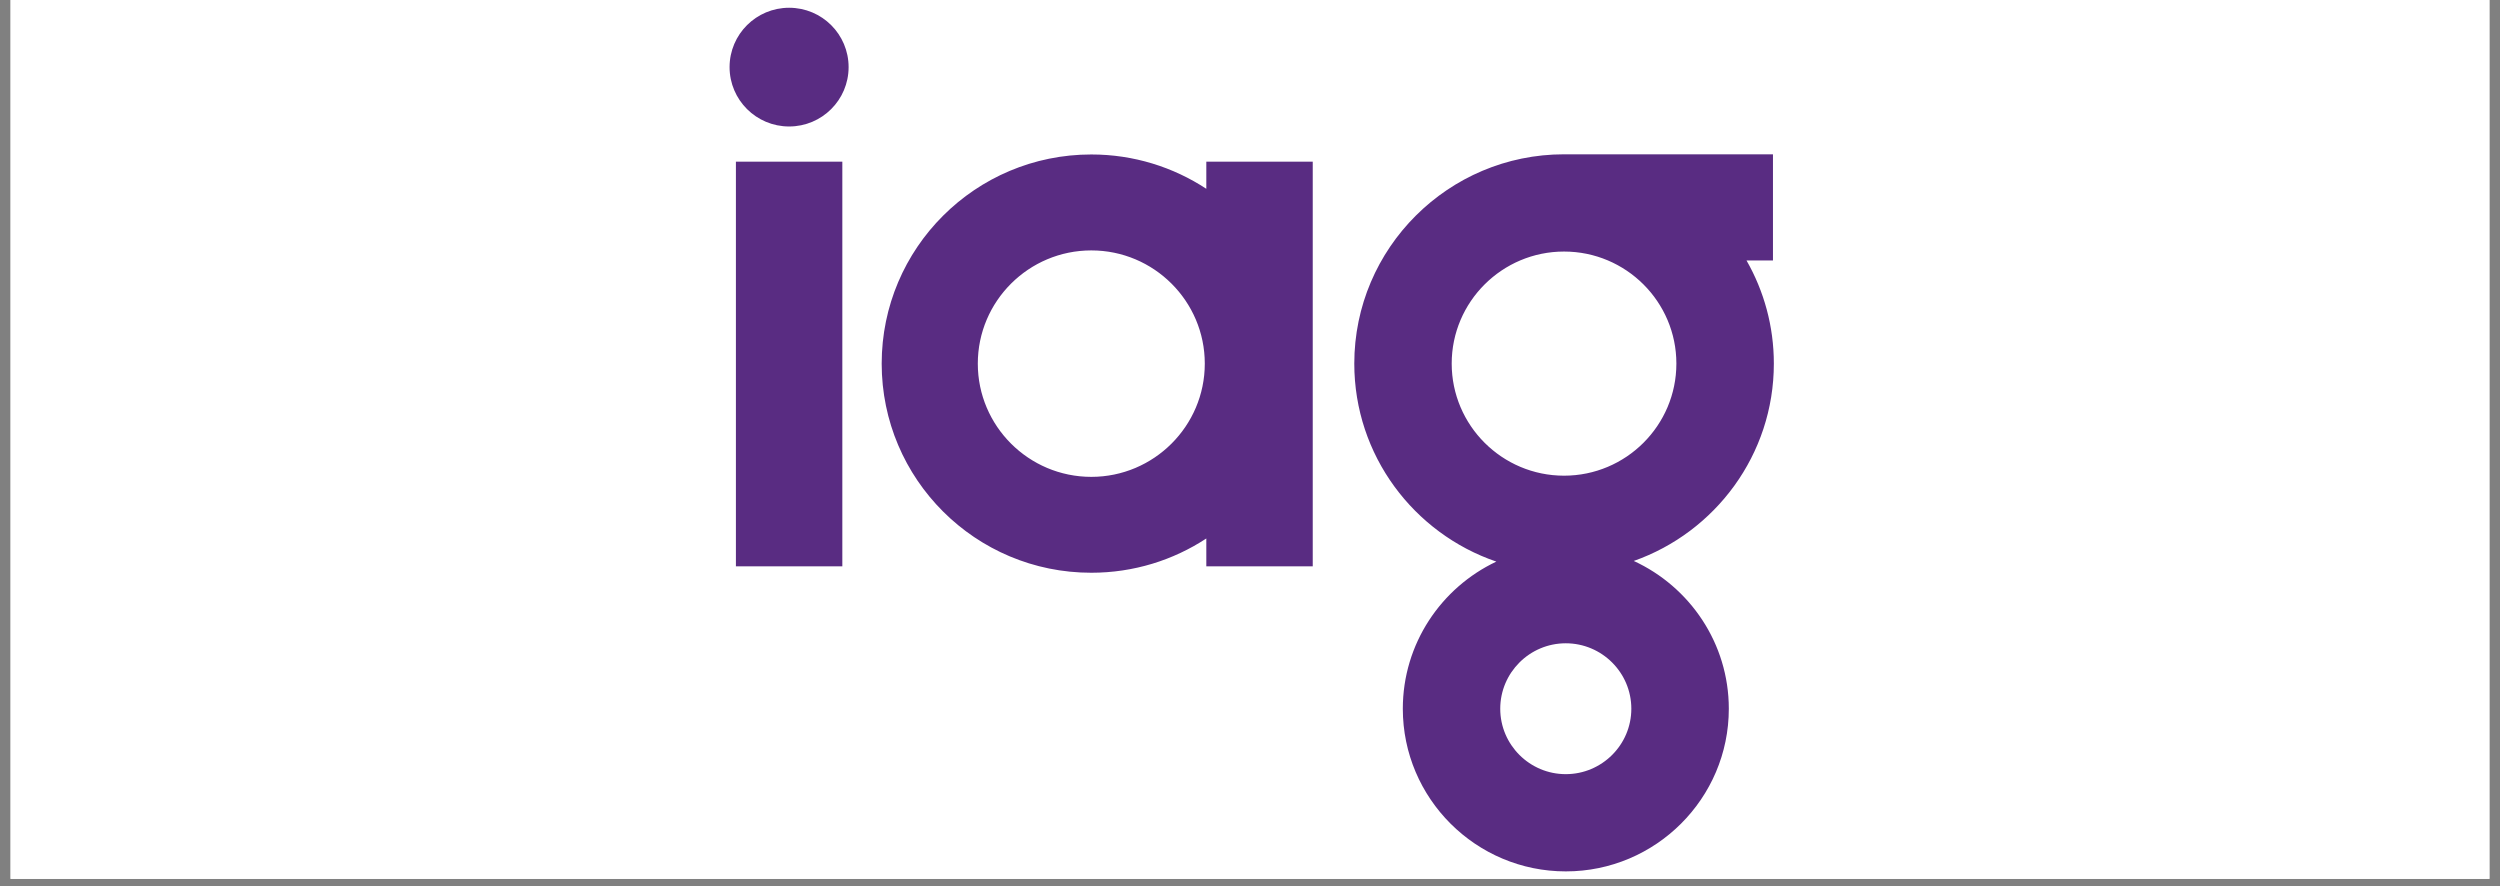 <?xml version="1.0" encoding="UTF-8"?>
<svg xmlns="http://www.w3.org/2000/svg" xmlns:xlink="http://www.w3.org/1999/xlink" width="220" zoomAndPan="magnify" viewBox="0 0 165 58.5" height="78" preserveAspectRatio="xMidYMid meet" version="1.0">
  <rect x="0" y="0" width="165" height="58.5" fill="#808080" stroke="none"/>
  <defs>
    <clipPath id="31a2d4ba1b">
      <path d="M 0.699 0 L 164.301 0 L 164.301 58.004 L 0.699 58.004 Z M 0.699 0 " clip-rule="nonzero"></path>
    </clipPath>
    <clipPath id="6ded8583a1">
      <path d="M 48.035 0.395 L 117.195 0.395 L 117.195 57.656 L 48.035 57.656 Z M 48.035 0.395 " clip-rule="nonzero"></path>
    </clipPath>
  </defs>
  <g clip-path="url(#31a2d4ba1b)">
    <path fill="#ffffff" d="M 0.699 0 L 164.301 0 L 164.301 58.004 L 0.699 58.004 Z M 0.699 0 " fill-opacity="1" fill-rule="nonzero"></path>
    <path fill="#ffffff" d="M 0.699 0 L 164.301 0 L 164.301 58.004 L 0.699 58.004 Z M 0.699 0 " fill-opacity="1" fill-rule="nonzero"></path>
  </g>
  <g clip-path="url(#6ded8583a1)">
    <path fill="#592c82" d="M 48.57 10.672 L 55.594 10.672 L 55.594 37.379 L 48.57 37.379 Z M 58.191 24 C 58.191 16.375 64.383 10.195 72.027 10.195 C 74.828 10.195 77.438 11.031 79.617 12.461 L 79.617 10.672 L 86.641 10.672 L 86.641 37.379 L 79.617 37.379 L 79.617 35.539 C 77.438 36.969 74.828 37.801 72.027 37.801 C 64.383 37.805 58.191 31.621 58.191 24 Z M 64.535 24 C 64.535 28.121 67.895 31.473 72.027 31.473 C 76.156 31.473 79.516 28.117 79.516 24 C 79.516 19.879 76.156 16.527 72.027 16.527 C 67.895 16.527 64.535 19.879 64.535 24 Z M 89.383 23.996 C 89.383 16.379 95.594 10.184 103.227 10.184 C 103.273 10.184 103.312 10.188 103.355 10.188 L 117.016 10.188 L 117.016 17.191 L 115.27 17.191 C 116.418 19.199 117.074 21.523 117.074 24 C 117.074 30.008 113.207 35.129 107.828 37.023 C 111.527 38.727 114.102 42.457 114.102 46.777 C 114.102 52.695 109.273 57.512 103.344 57.512 C 97.41 57.512 92.586 52.695 92.586 46.777 C 92.586 42.492 95.113 38.789 98.758 37.066 C 93.312 35.207 89.383 30.055 89.383 23.996 Z M 107.668 46.777 C 107.668 44.395 105.727 42.457 103.34 42.457 C 100.957 42.457 99.016 44.395 99.016 46.777 C 99.016 49.156 100.957 51.094 103.34 51.094 C 105.727 51.094 107.668 49.156 107.668 46.777 Z M 95.812 23.996 C 95.812 28.078 99.141 31.395 103.227 31.395 C 107.316 31.395 110.641 28.078 110.641 23.996 C 110.641 19.918 107.316 16.602 103.227 16.602 C 99.141 16.602 95.812 19.918 95.812 23.996 Z M 52.082 8.348 C 54.25 8.348 56.008 6.594 56.008 4.43 C 56.008 2.266 54.25 0.512 52.082 0.512 C 49.914 0.512 48.152 2.266 48.152 4.43 C 48.152 6.594 49.914 8.348 52.082 8.348 Z M 52.082 8.348 " fill-opacity="1" fill-rule="nonzero"></path>
  </g>
</svg>
